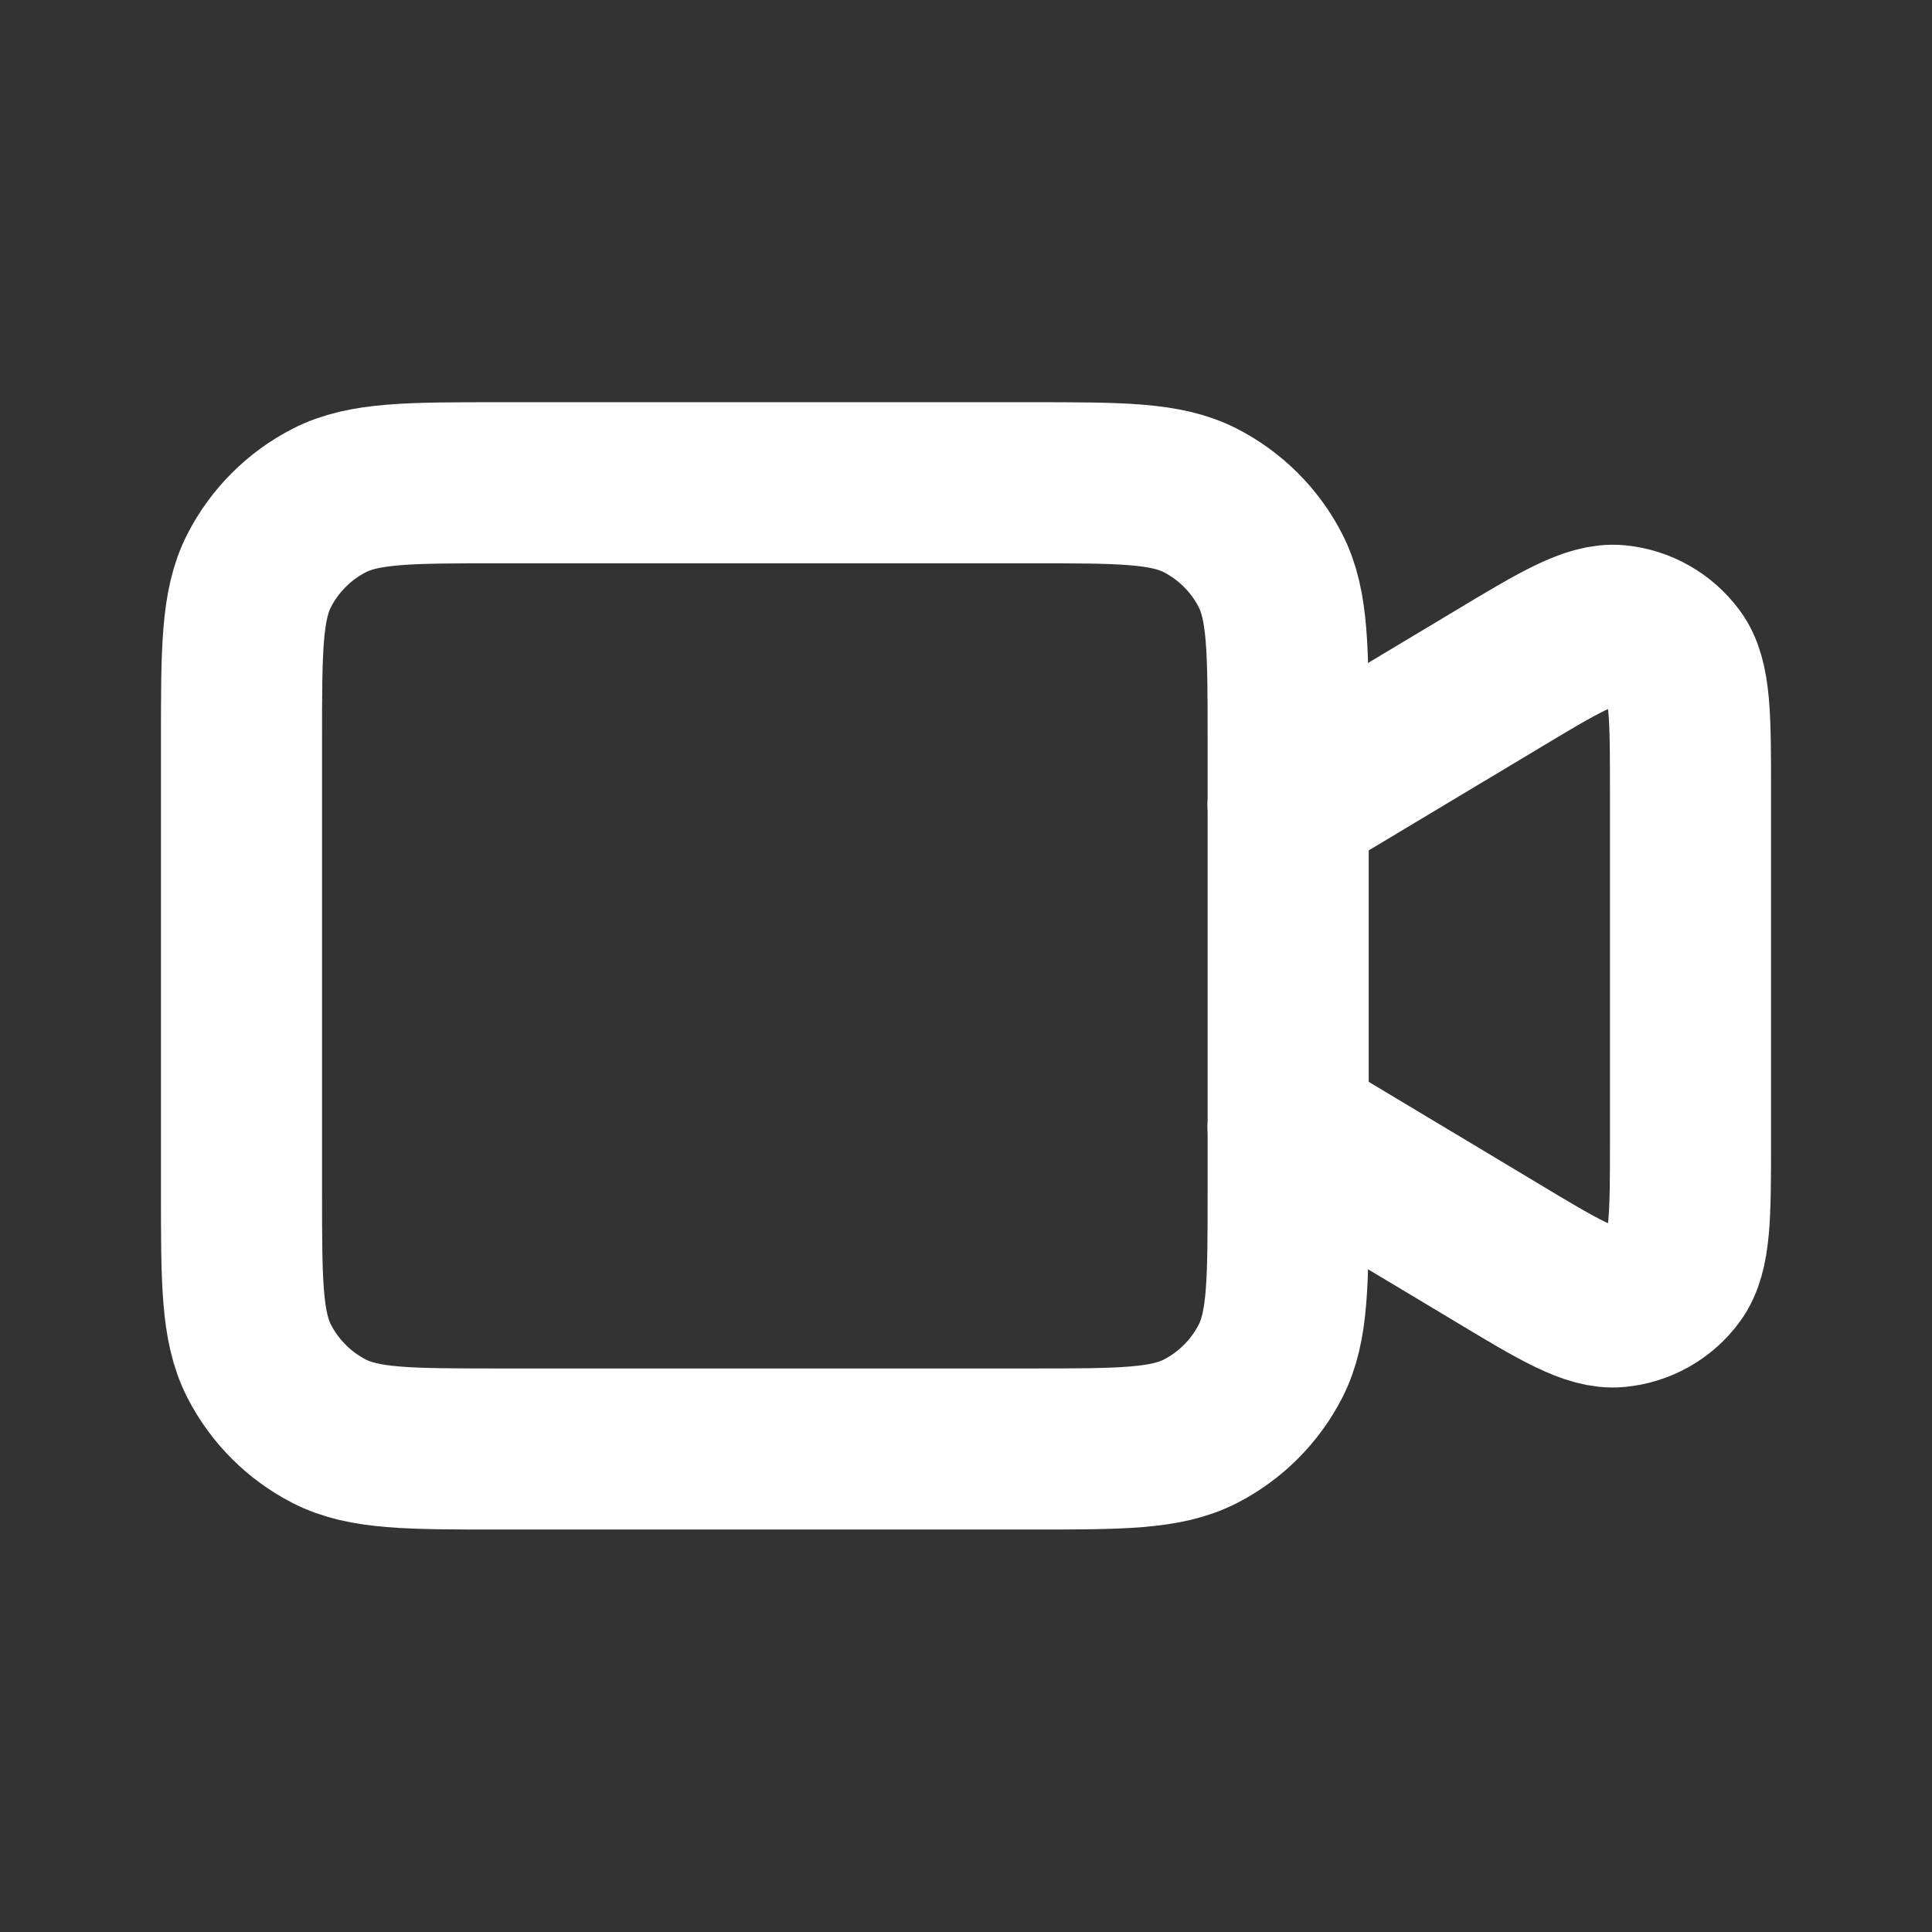 <?xml version="1.0" encoding="UTF-8"?>
<svg id="Layer_1" xmlns="http://www.w3.org/2000/svg" version="1.1" viewBox="0 0 800 800">
  <rect x="0" y="0" width="800" height="800" fill="#333333" stroke="none"/>
  <!-- Generator: Adobe Illustrator 29.3.0, SVG Export Plug-In . SVG Version: 2.1.0 Build 146)  -->
  <defs>
    <style>
      .st0 {
        fill: none;
        stroke: #fff;
        stroke-linecap: round;
        stroke-linejoin: round;
        stroke-width: 66.7px;
      }
    </style>
  </defs>
  <path class="st0" d="M533.3,333.3l85.9-51.5c26.4-15.9,39.7-23.8,50.5-22.8,9.5.9,18.1,5.8,23.8,13.5,6.5,8.8,6.5,24.2,6.5,55.1v144.9c0,30.8,0,46.2-6.5,55.1-5.6,7.7-14.3,12.6-23.8,13.5-10.9,1-24.1-6.9-50.5-22.8l-85.9-51.5M206.7,600h220c37.3,0,56,0,70.3-7.3,12.5-6.4,22.7-16.6,29.1-29.1,7.3-14.3,7.3-32.9,7.3-70.3v-186.7c0-37.3,0-56-7.3-70.3-6.4-12.5-16.6-22.7-29.1-29.1-14.3-7.3-32.9-7.3-70.3-7.3h-220c-37.3,0-56,0-70.3,7.3-12.5,6.4-22.7,16.6-29.1,29.1-7.3,14.3-7.3,32.9-7.3,70.3v186.7c0,37.3,0,56,7.3,70.3,6.4,12.5,16.6,22.7,29.1,29.1,14.3,7.3,32.9,7.3,70.3,7.3Z"/>
</svg>